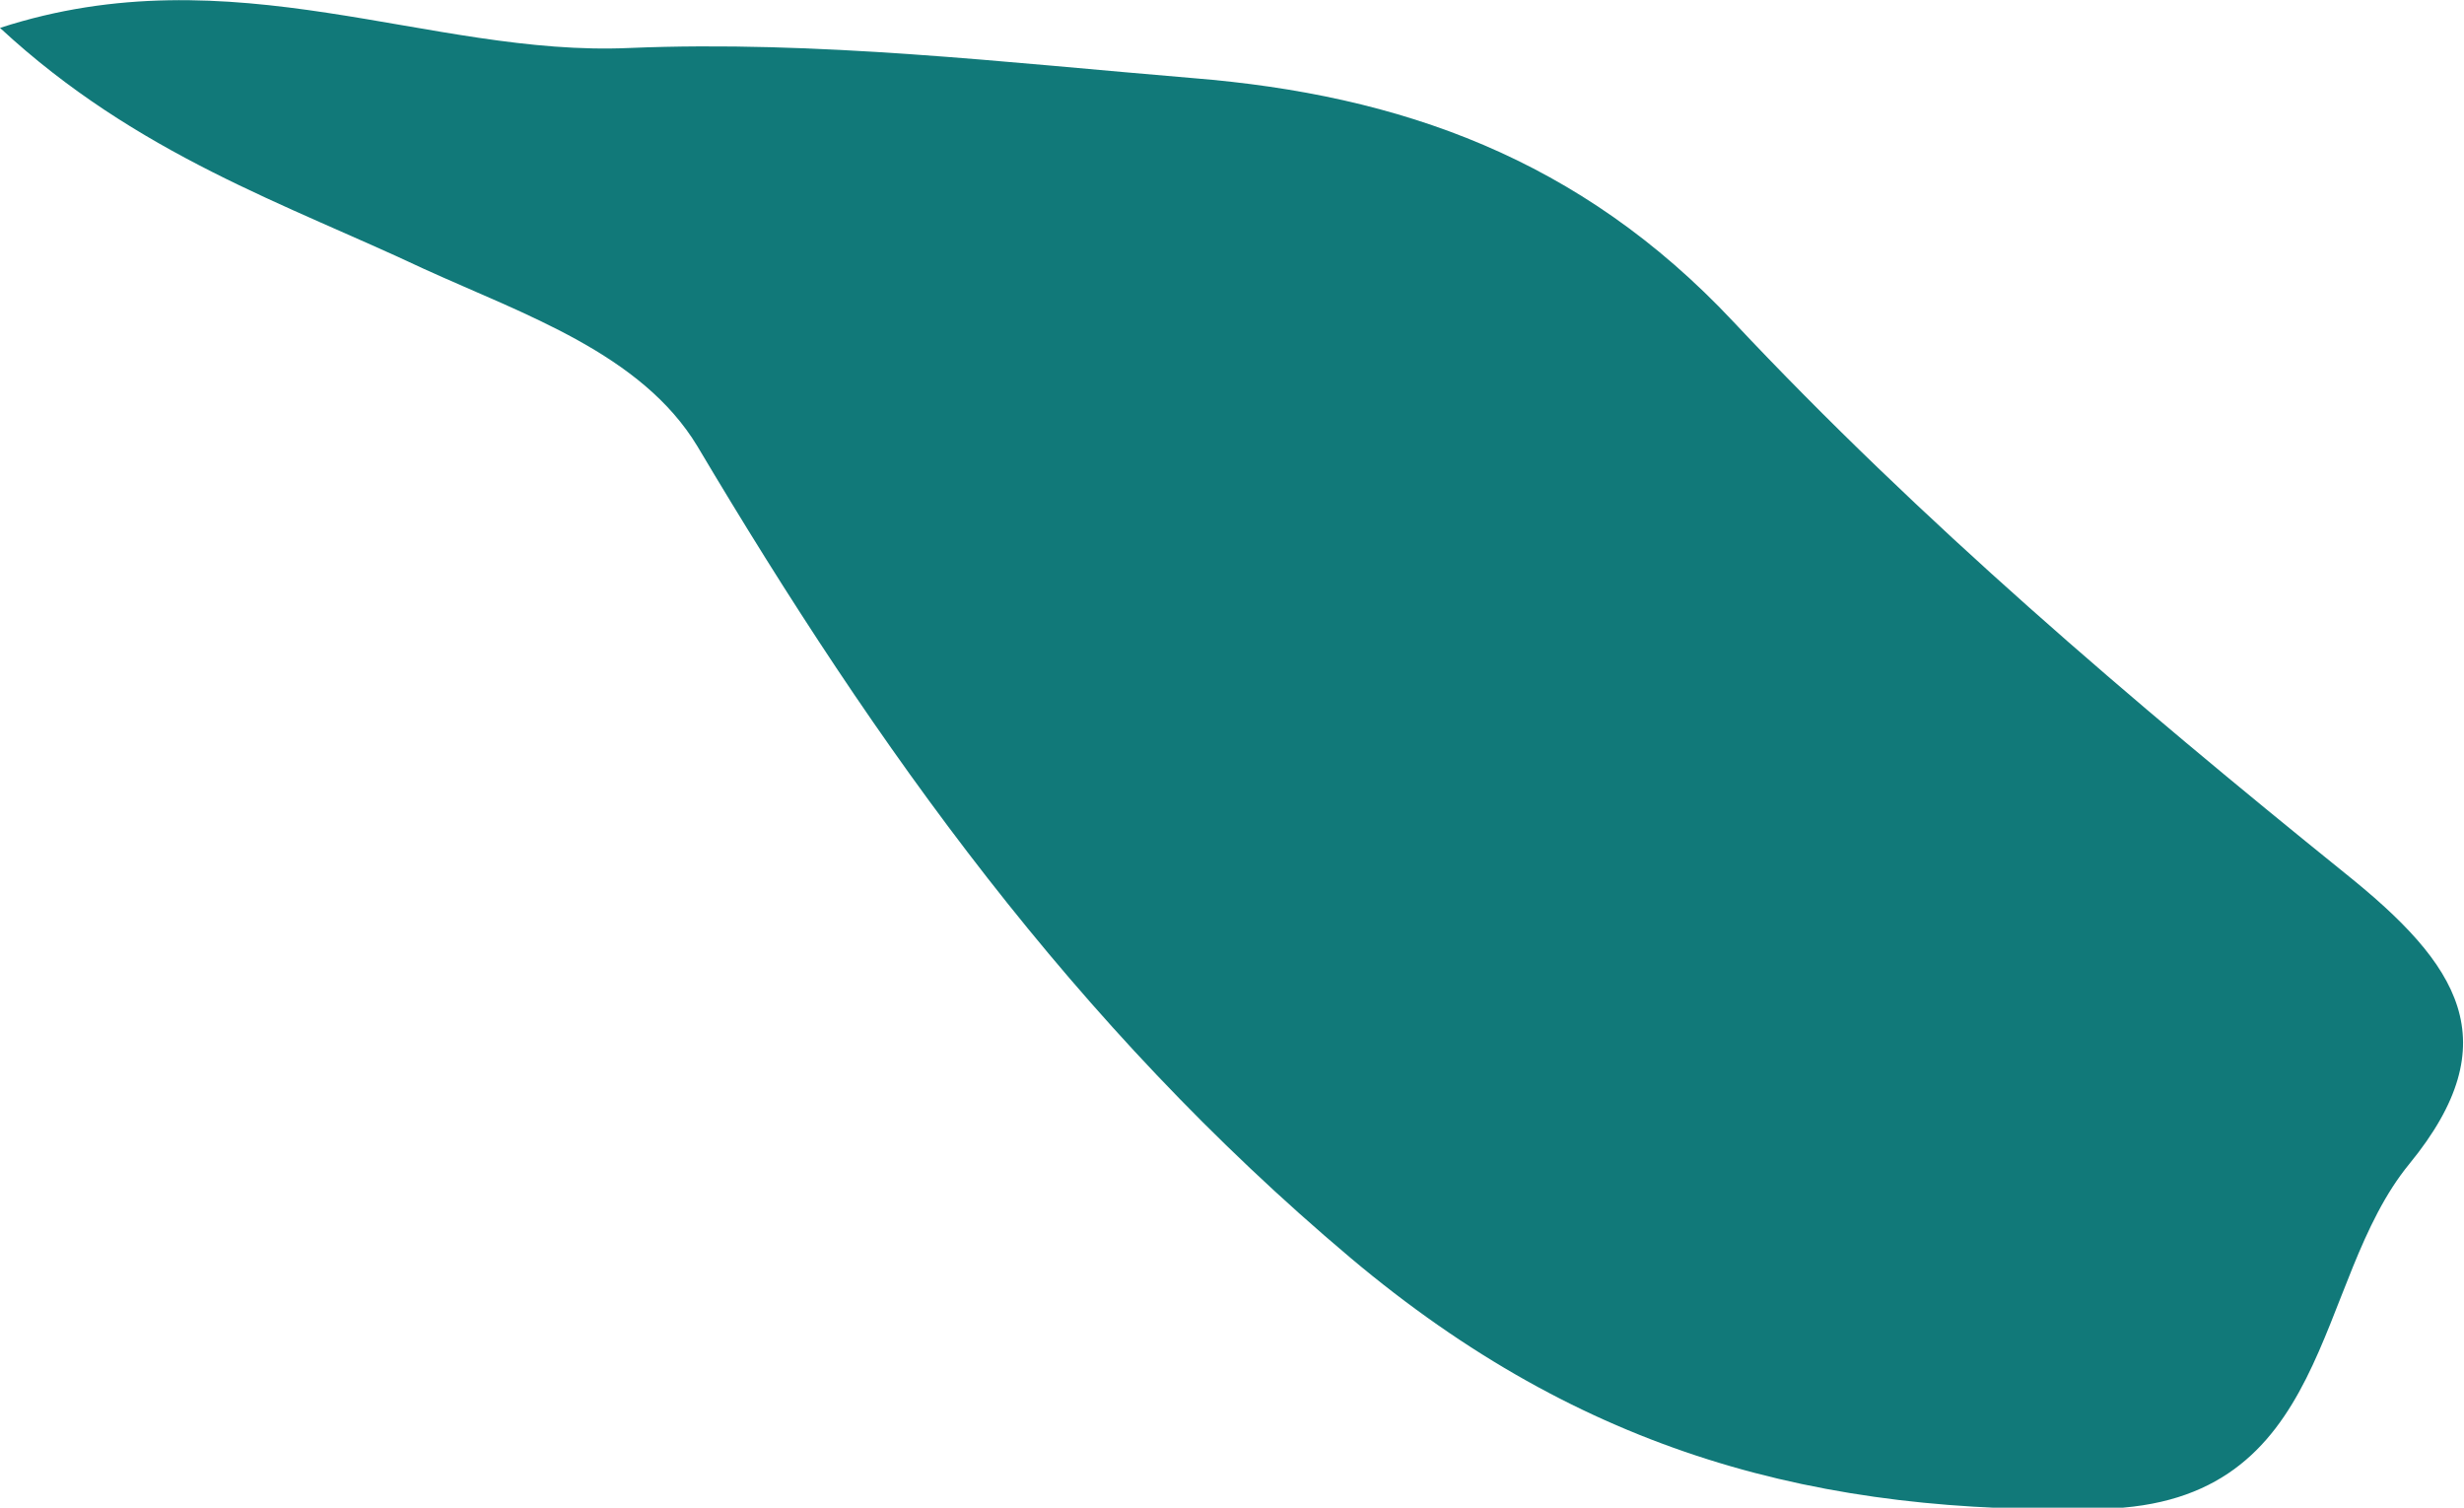 <svg xmlns="http://www.w3.org/2000/svg" id="Camada_2" data-name="Camada 2" viewBox="0 0 22.08 13.51"><defs><style>      .cls-1 {        fill: #117979;        stroke-width: 0px;      }    </style></defs><g id="Camada_1-2" data-name="Camada 1"><path class="cls-1" d="M0,.25c2.09-.68,3.85.26,5.64.18,1.68-.07,3.37.13,5.05.27,1.86.15,3.47.72,4.84,2.18,1.68,1.79,3.57,3.4,5.49,4.95,1.01.81,1.47,1.5.57,2.6-.87,1.06-.68,3.04-2.75,3.09-2.53.06-4.65-.49-6.74-2.25-2.48-2.09-4.24-4.56-5.85-7.27-.5-.83-1.55-1.18-2.45-1.59C2.57,1.83,1.23,1.39,0,.25"></path></g></svg>